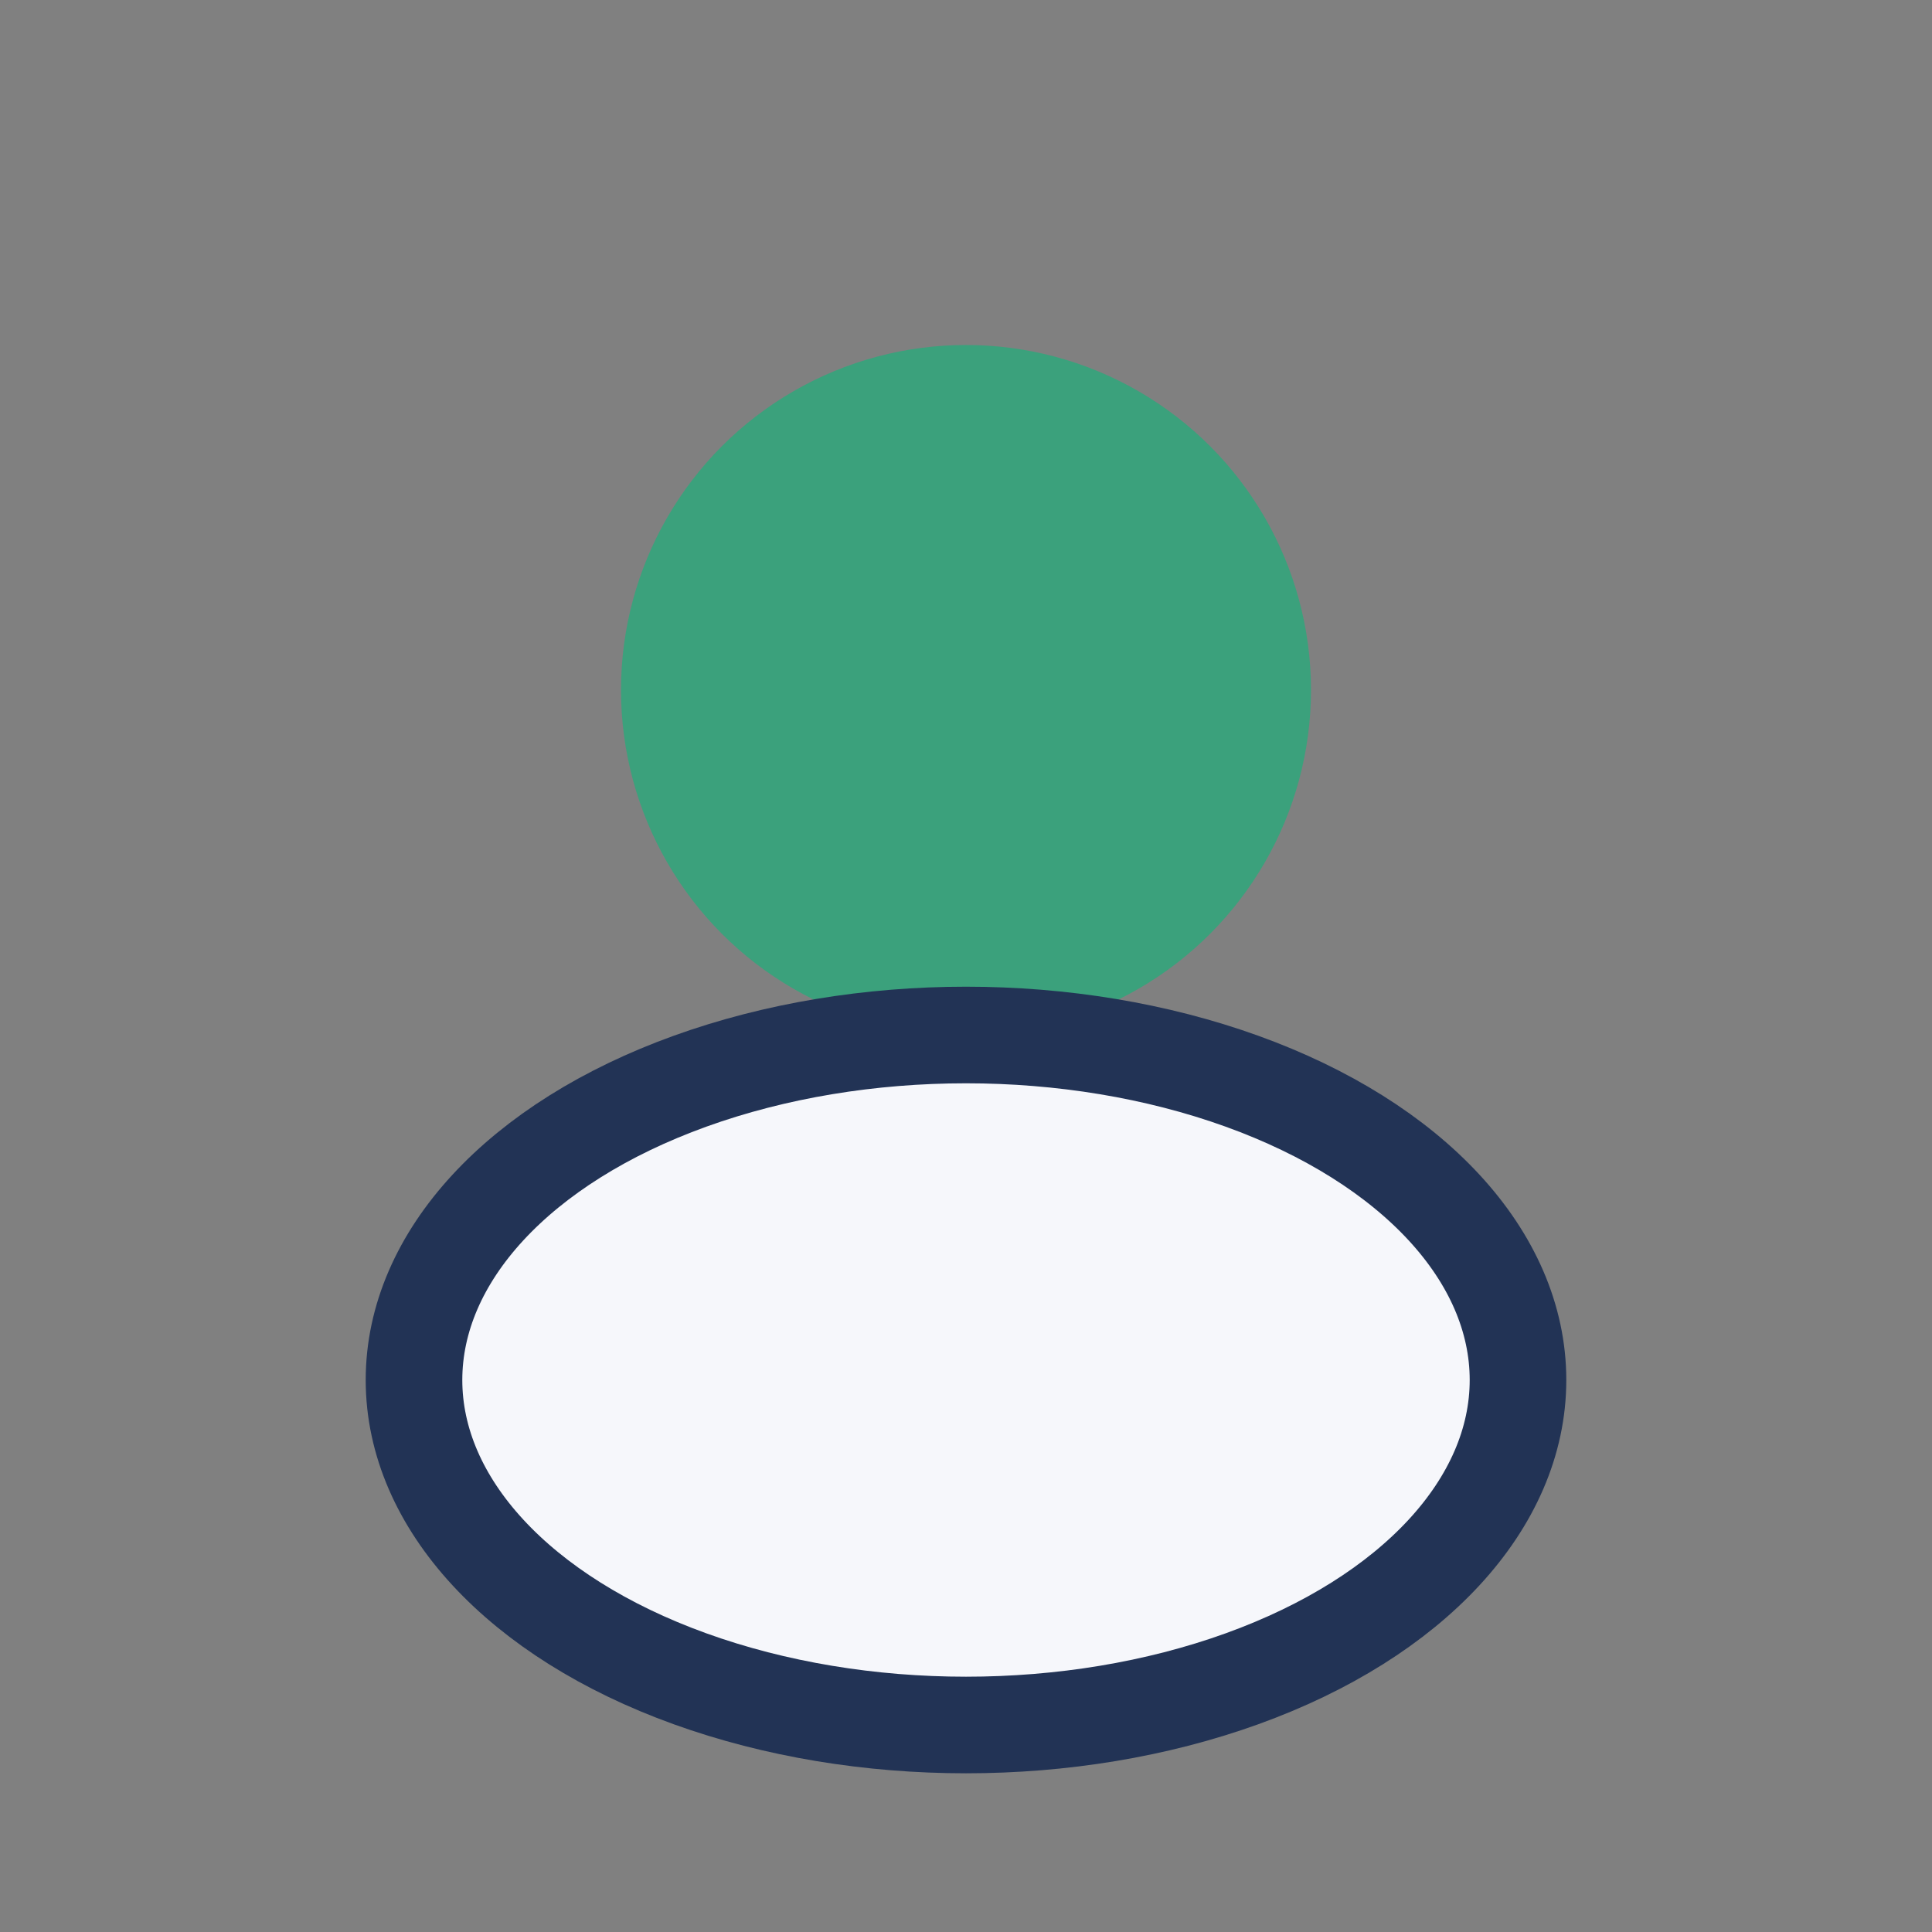 <?xml version="1.0" encoding="UTF-8"?>
<svg xmlns="http://www.w3.org/2000/svg" width="28" height="28" viewBox="0 0 28 28"><rect x="0" y="0" width="28" height="28" fill="#808080" stroke="none"/><circle cx="14" cy="10" r="5" fill="#3BA17C"/><ellipse cx="14" cy="20" rx="8" ry="5" fill="#F6F7FB" stroke="#223355" stroke-width="1.4"/></svg>